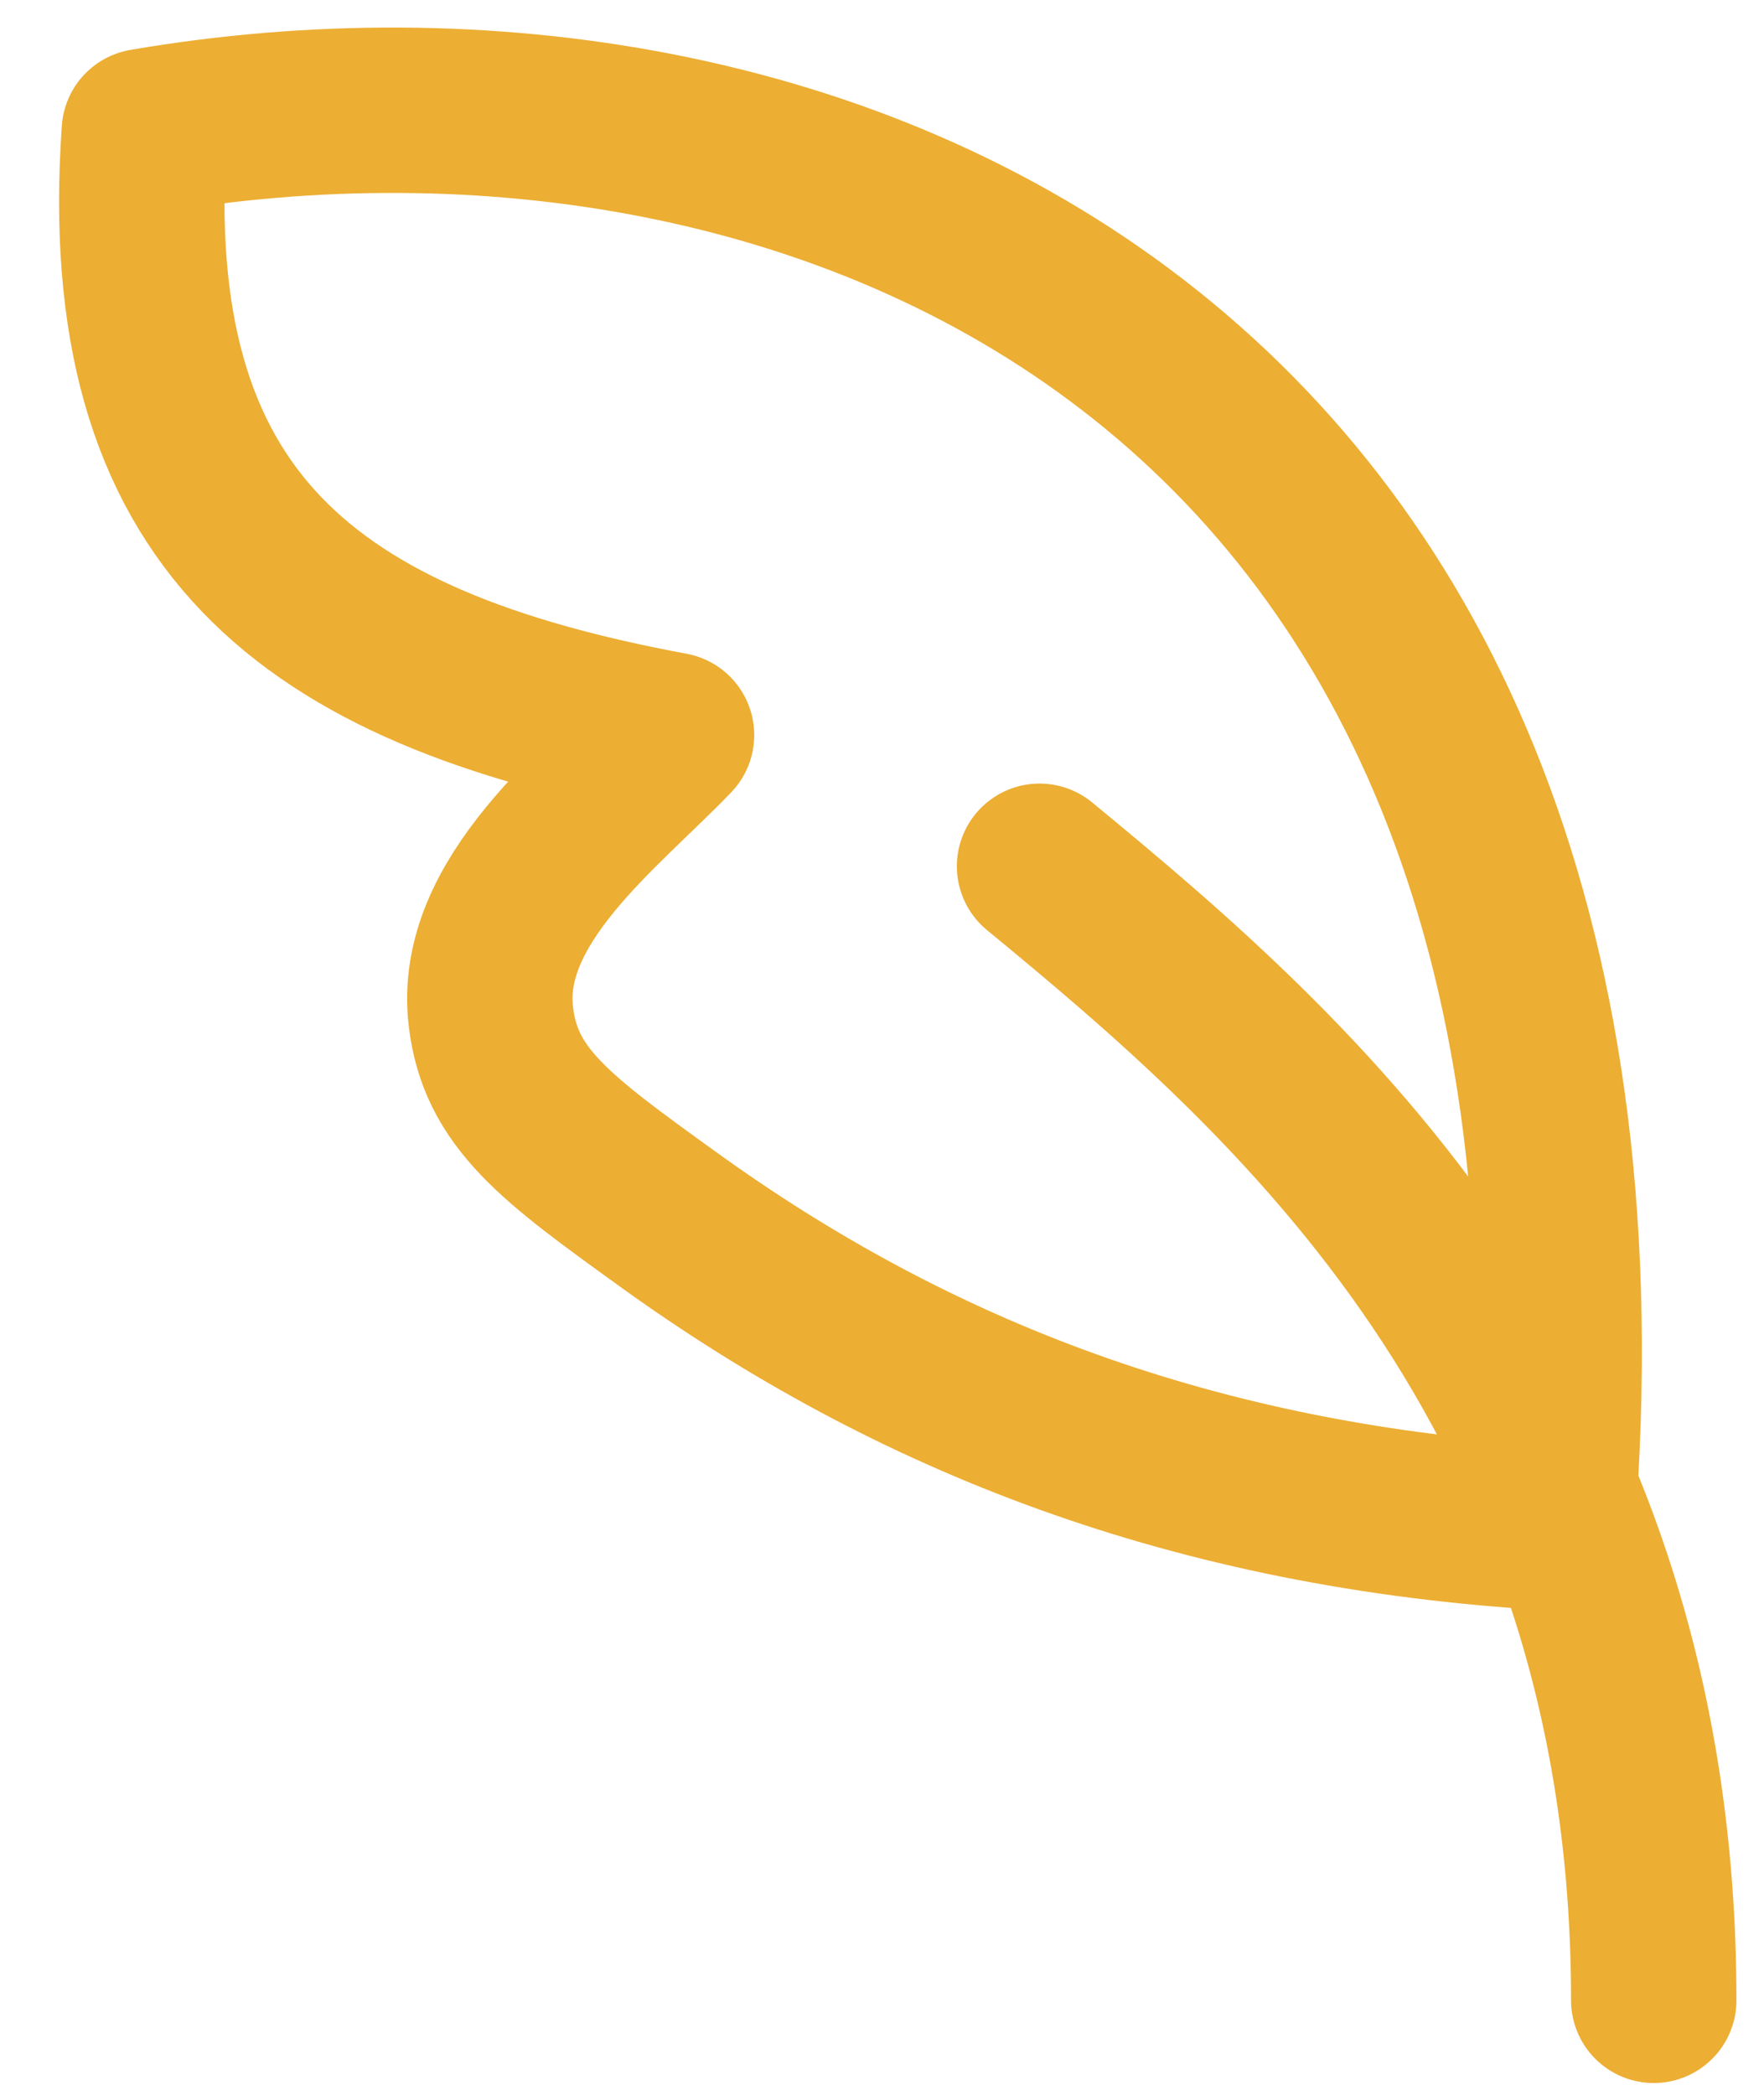 <svg width="16" height="19" viewBox="0 0 16 19" fill="none" xmlns="http://www.w3.org/2000/svg">
<path d="M14.077 13.857C14.923 3.182 7.361 0.153 1.309 1.192C1.063 4.73 2.795 6.055 6.091 6.667C5.455 7.332 4.33 8.169 4.452 9.216C4.537 9.96 5.043 10.326 6.055 11.056C8.271 12.657 10.839 13.669 14.077 13.857Z" stroke="#ECAE33" stroke-width="1.5" stroke-linecap="round" stroke-linejoin="round"/>
<path d="M15 18.143C15 12.572 11.702 9.728 9.429 7.857" stroke="#ECAE33" stroke-width="1.5" stroke-linecap="round" stroke-linejoin="round"/>
</svg>
